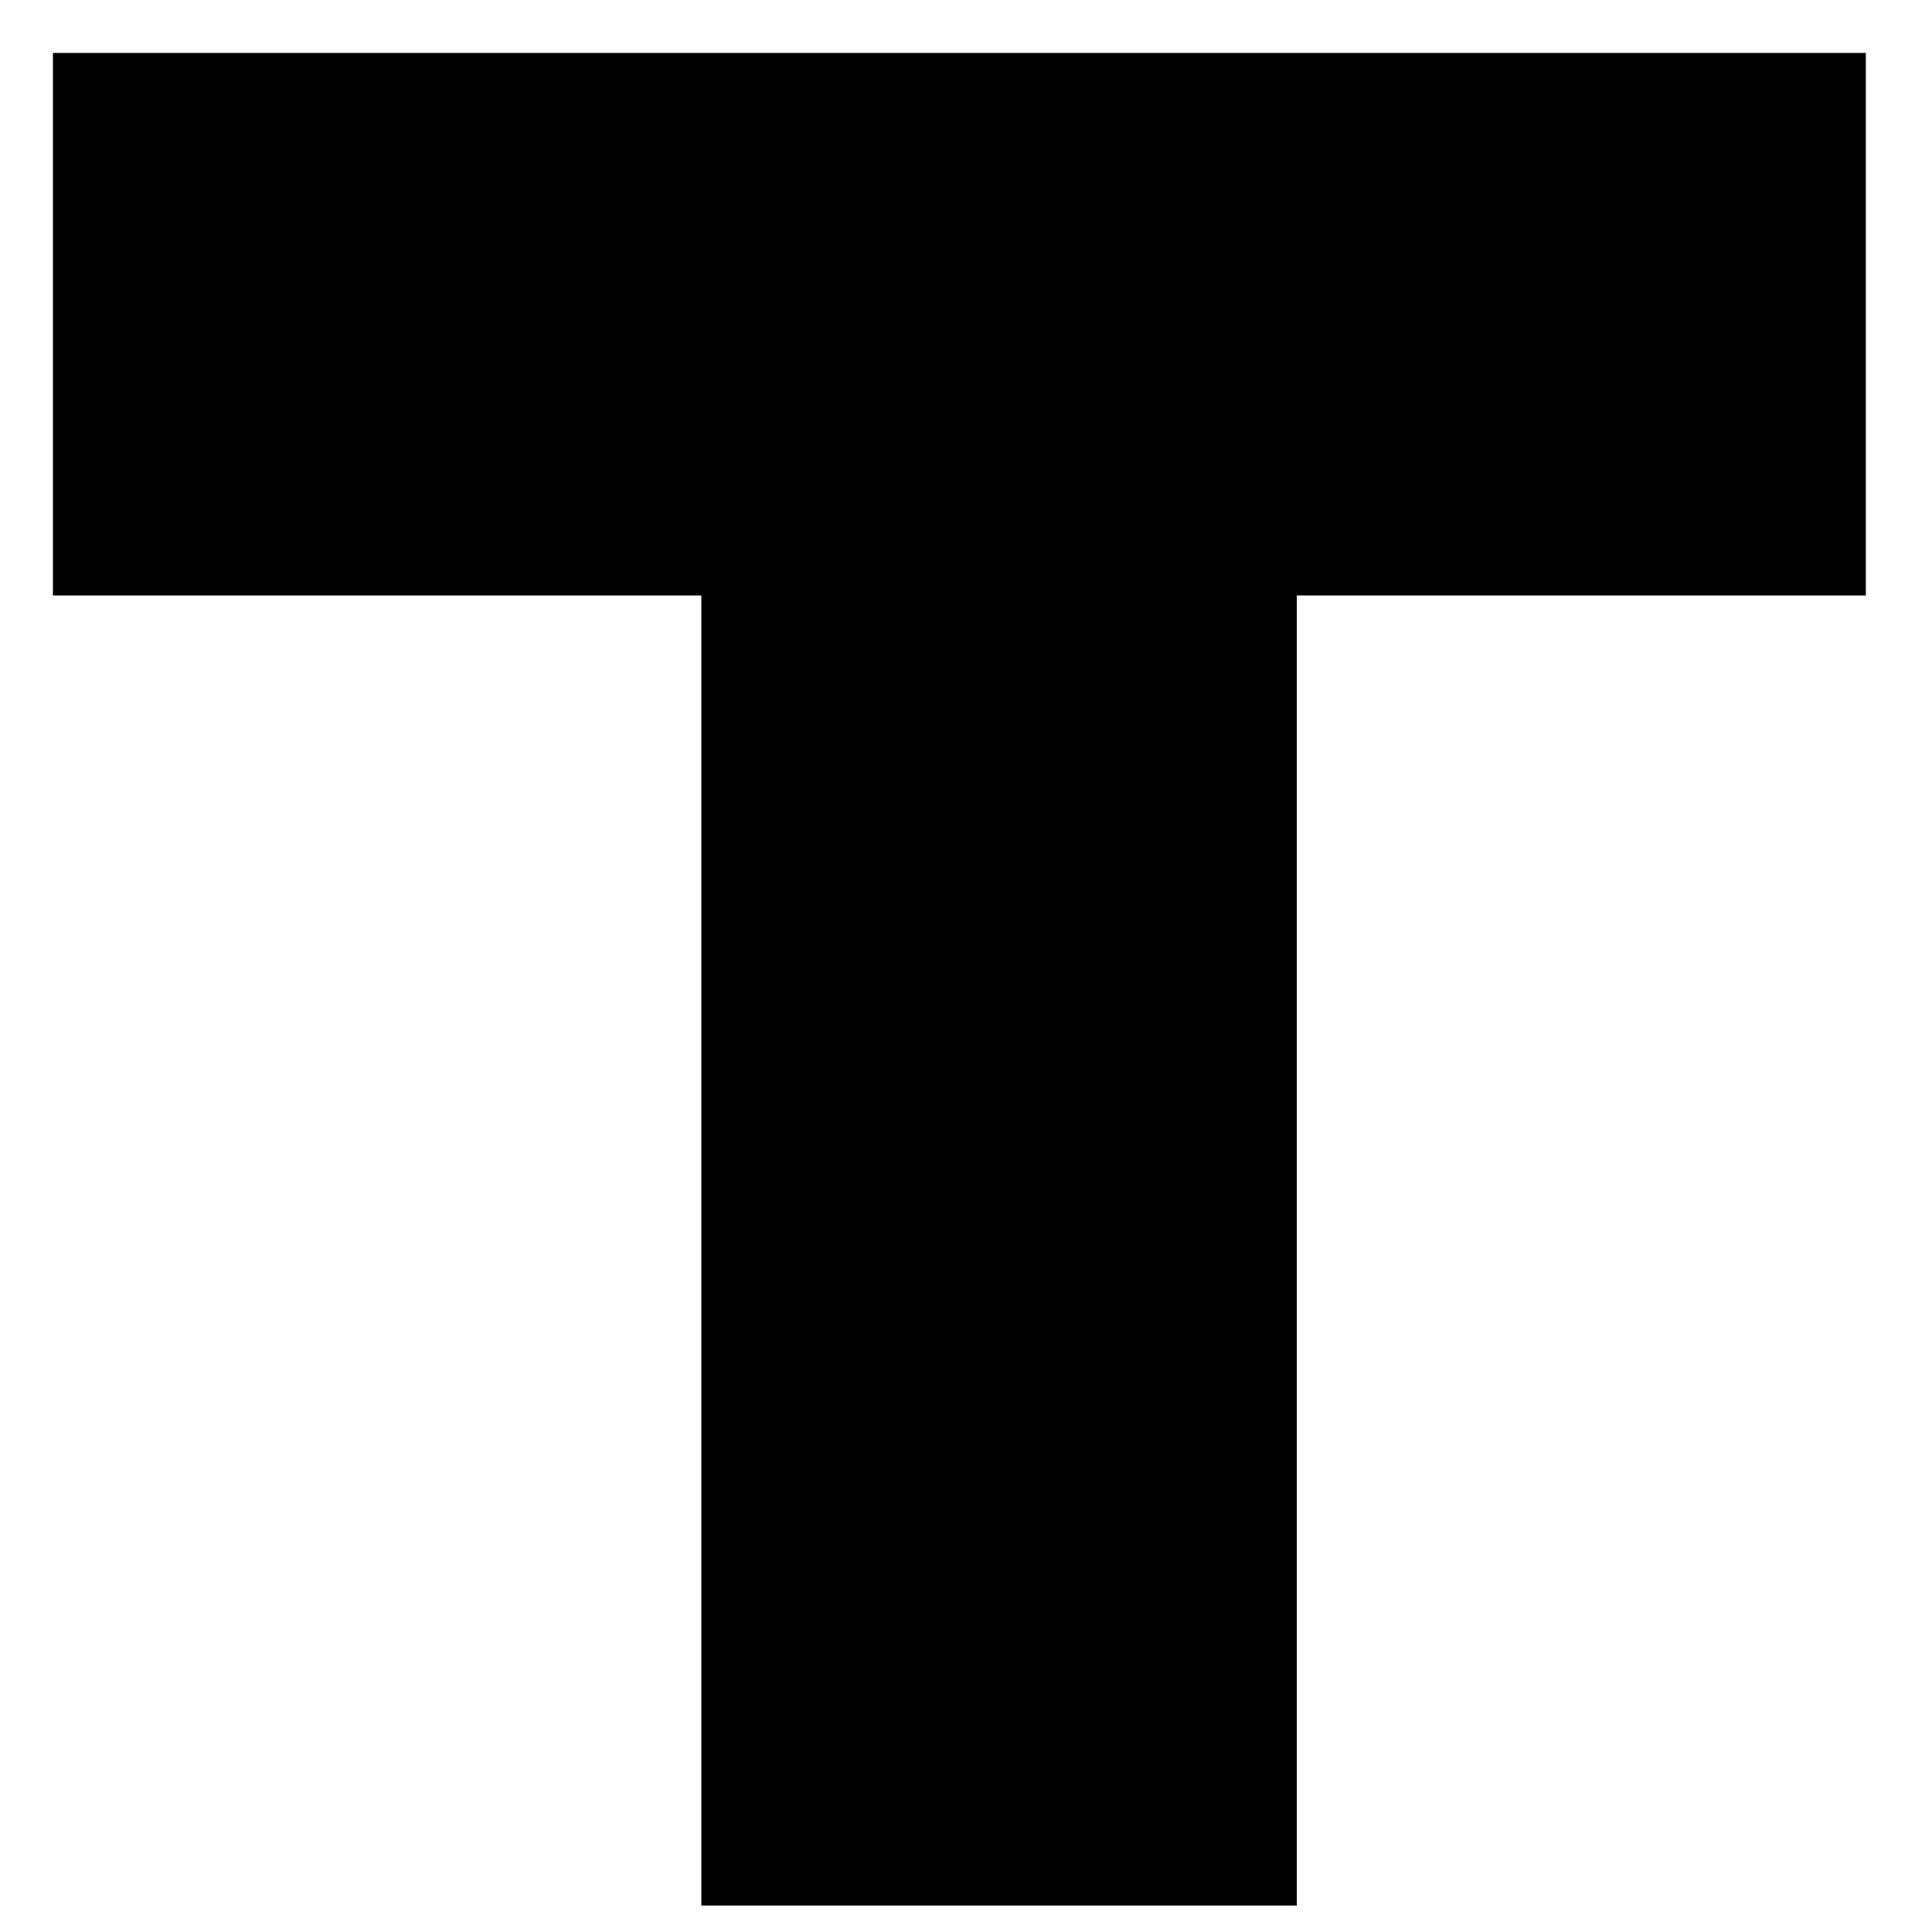 <?xml version="1.0" standalone="no"?>
<!DOCTYPE svg PUBLIC "-//W3C//DTD SVG 20010904//EN"
 "http://www.w3.org/TR/2001/REC-SVG-20010904/DTD/svg10.dtd">
<svg version="1.0" xmlns="http://www.w3.org/2000/svg"
 width="146pt" height="146pt" viewBox="0 0 146 146"
 preserveAspectRatio="xMidYMid meet">
<g transform="translate(0,146) scale(0.1,-0.1)"
fill="#000000" stroke="none">
<path d="M40 1215 l0 -205 245 0 245 0 0 -495 0 -495 225 0 225 0 0 495 0 495
215 0 215 0 0 205 0 205 -685 0 -685 0 0 -205z"/>
</g>
</svg>
